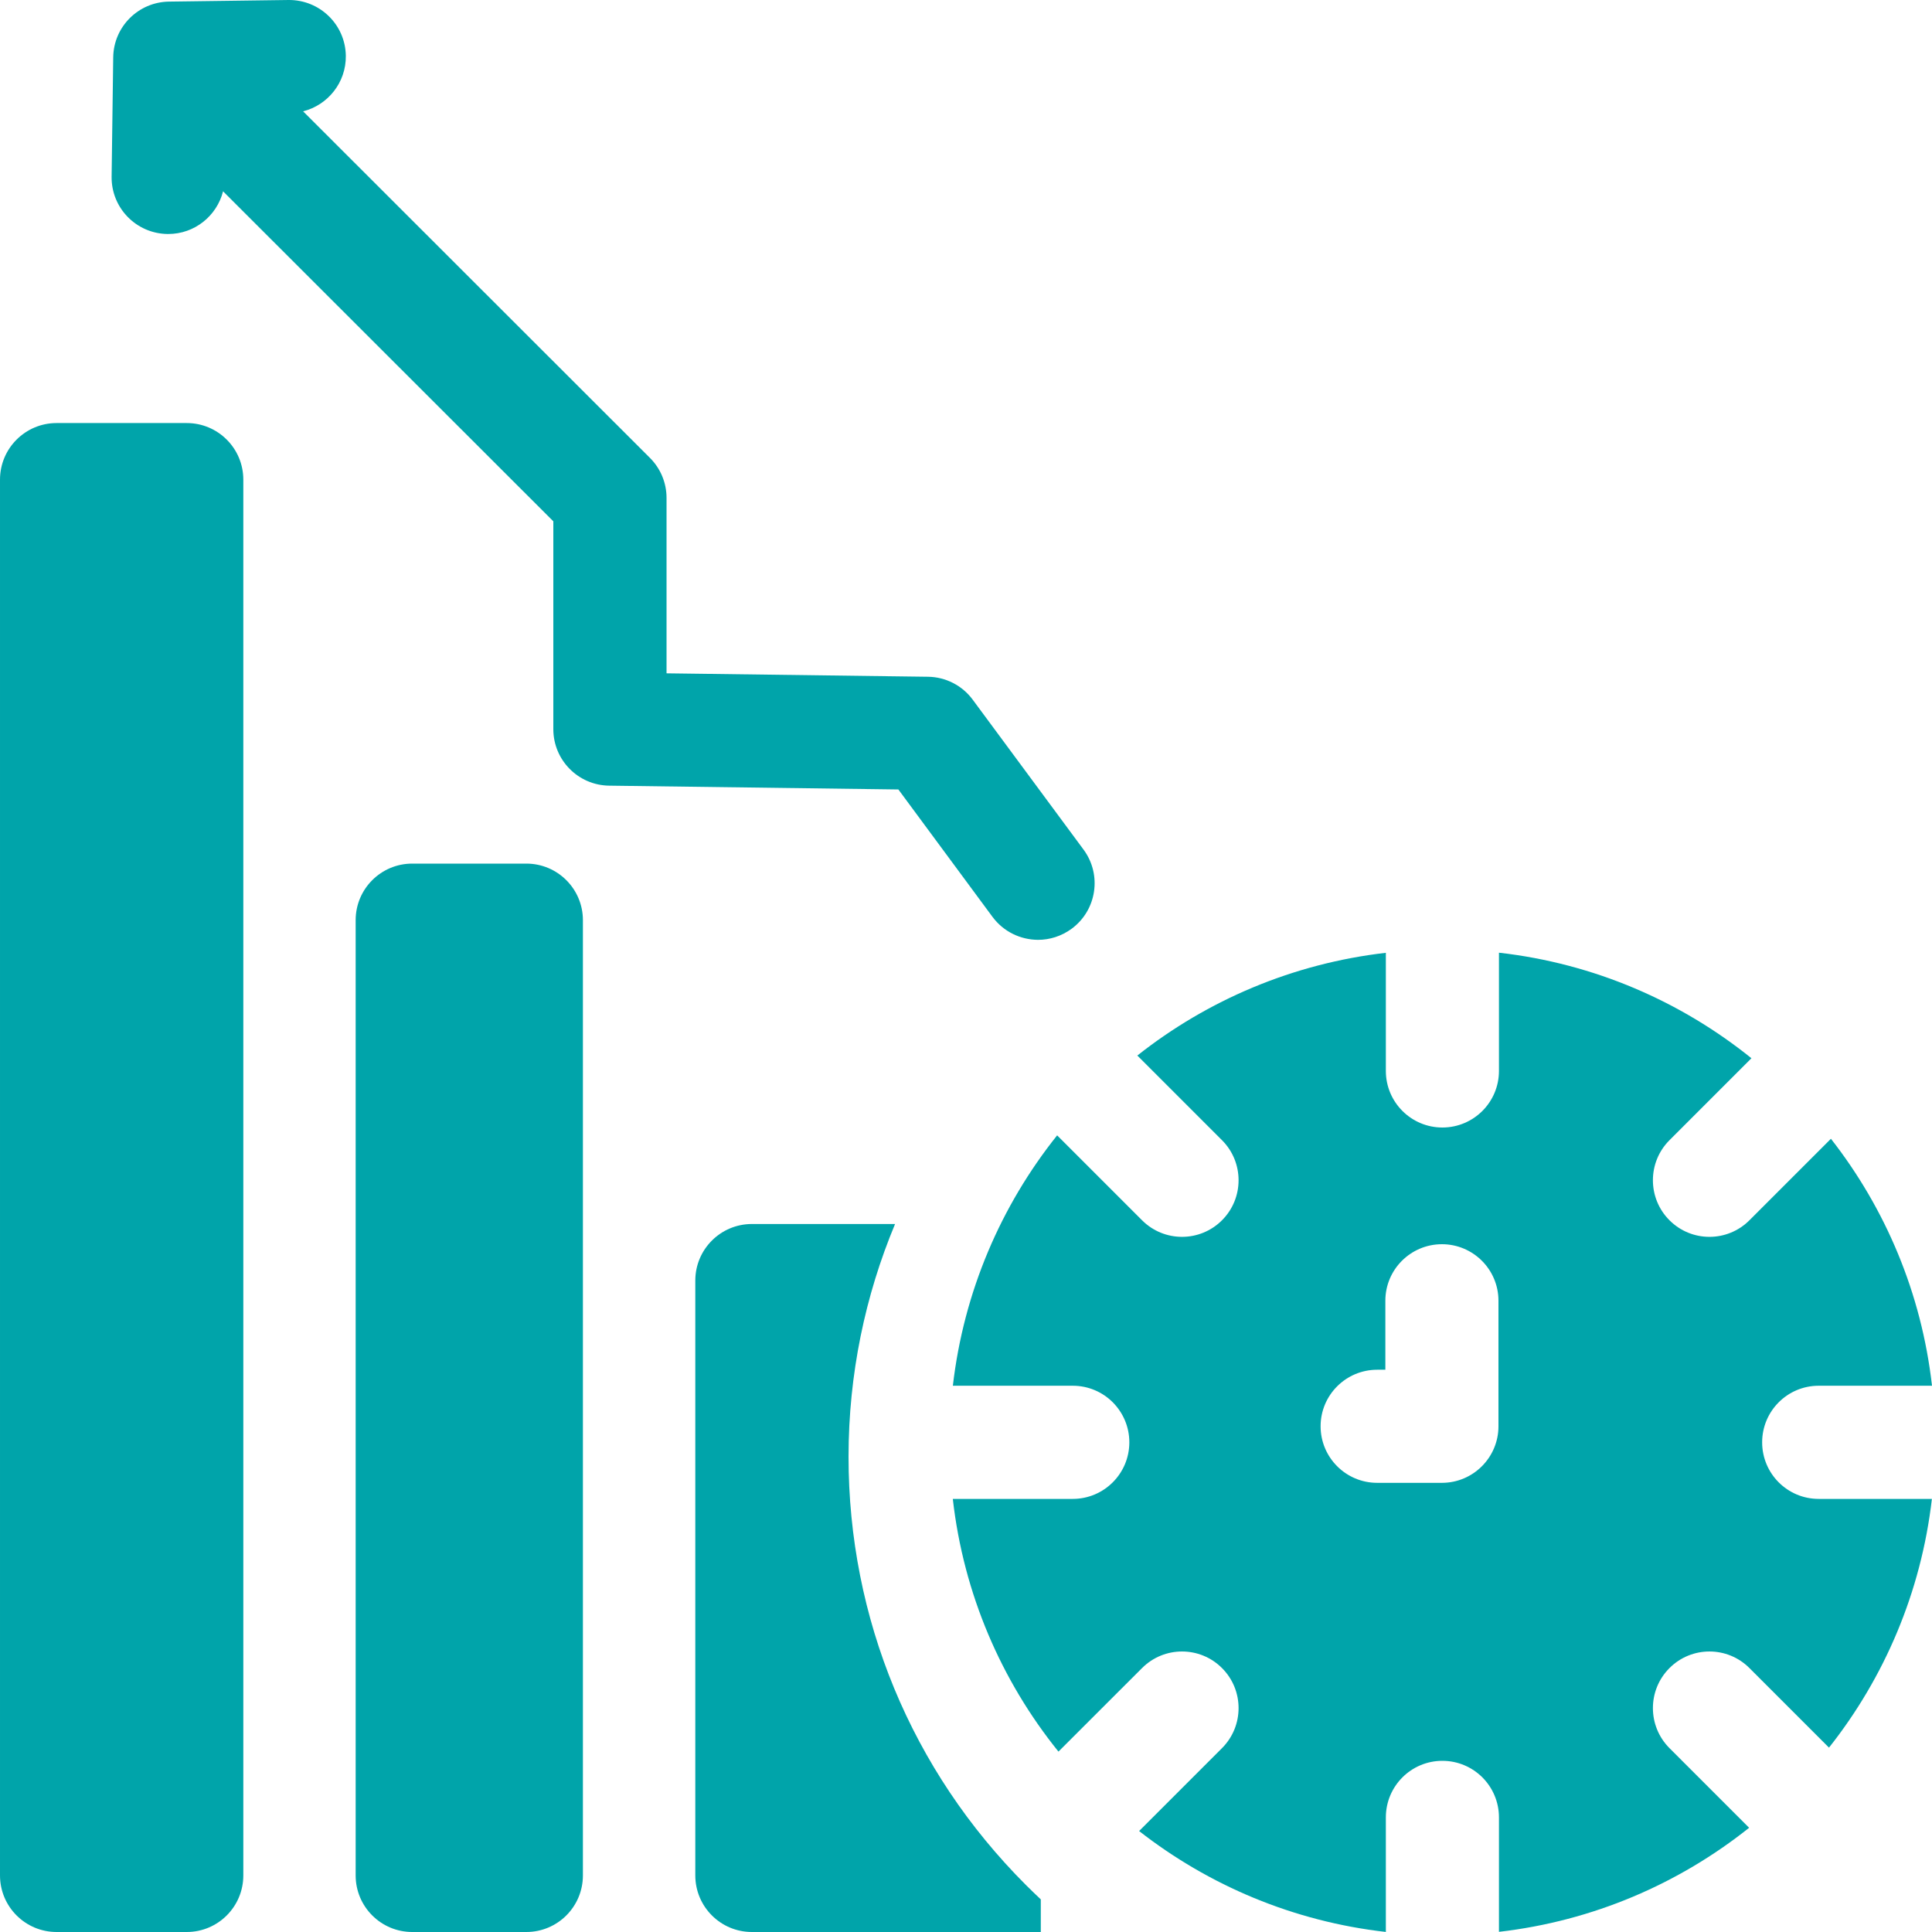 <svg width="35" height="35" viewBox="0 0 35 35" fill="none" xmlns="http://www.w3.org/2000/svg">
<g clip-path="url(#clip0_568_2947)">
<path d="M2.051 1.039C2.058 0.484 2.507 0.036 3.063 0.029L5.226 5.81439e-05C5.792 -0.006 6.257 0.445 6.265 1.011C6.271 1.495 5.94 1.903 5.491 2.017L11.774 8.295C11.967 8.487 12.075 8.748 12.075 9.019V12.198L16.811 12.26C17.131 12.264 17.432 12.418 17.622 12.676L19.63 15.392C19.966 15.848 19.869 16.489 19.414 16.825C19.23 16.96 19.017 17.026 18.805 17.026C18.491 17.025 18.181 16.881 17.98 16.61L16.275 14.302L11.036 14.233C10.475 14.226 10.024 13.77 10.024 13.209V9.444L4.041 3.466C3.928 3.911 3.526 4.239 3.048 4.239C3.043 4.239 3.038 4.239 3.034 4.239C2.468 4.231 2.015 3.767 2.022 3.201L2.051 1.039Z" fill="#00A4AA"/>
<path d="M19.434 27.154C20 27.154 20.459 26.695 20.459 26.129C20.459 25.846 20.344 25.59 20.159 25.404C19.973 25.218 19.717 25.104 19.434 25.104H17.262C17.459 23.4 18.134 21.842 19.151 20.568L20.689 22.106C21.089 22.507 21.738 22.507 22.138 22.106C22.538 21.706 22.538 21.056 22.138 20.656L20.604 19.122C21.872 18.12 23.417 17.456 25.106 17.261V19.401C25.106 19.967 25.565 20.426 26.13 20.426C26.696 20.426 27.155 19.967 27.155 19.401V17.259C28.876 17.454 30.448 18.139 31.729 19.171L30.244 20.656C29.844 21.056 29.844 21.706 30.244 22.106C30.644 22.507 31.293 22.507 31.693 22.106L33.169 20.63C34.156 21.892 34.81 23.427 35 25.104H32.947C32.381 25.104 31.923 25.563 31.923 26.129C31.923 26.695 32.381 27.154 32.947 27.154H34.998C34.803 28.845 34.137 30.392 33.134 31.66L31.693 30.219C31.293 29.818 30.644 29.818 30.244 30.219C29.844 30.619 29.844 31.268 30.244 31.669L31.687 33.112C30.413 34.127 28.857 34.801 27.155 34.997V32.924C27.155 32.641 27.04 32.385 26.855 32.199C26.669 32.014 26.413 31.899 26.13 31.899C25.564 31.899 25.106 32.358 25.106 32.924V34.999C23.431 34.809 21.898 34.156 20.636 33.171L22.138 31.669C22.538 31.268 22.538 30.619 22.138 30.219C21.738 29.818 21.089 29.818 20.689 30.219L19.175 31.732C18.142 30.451 17.456 28.877 17.261 27.154L19.434 27.154ZM24.949 26.863H26.123C26.123 26.863 26.123 26.863 26.123 26.863C26.688 26.862 27.146 26.403 27.146 25.838V23.564C27.146 22.999 26.688 22.541 26.123 22.54V22.54H26.123C26.122 22.54 26.122 22.54 26.122 22.54C26.121 22.54 26.121 22.54 26.121 22.54V22.54C25.555 22.541 25.097 22.999 25.097 23.564V24.814H24.949C24.383 24.814 23.924 25.273 23.924 25.838C23.924 26.404 24.383 26.863 24.949 26.863Z" fill="#00A4AA"/>
<path d="M4.408 8.689V33.975C4.408 34.541 3.949 35 3.383 35H1.025C0.459 35 4.95911e-05 34.541 4.95911e-05 33.975V8.689C4.95911e-05 8.123 0.459 7.664 1.025 7.664H3.383C3.949 7.664 4.408 8.123 4.408 8.689Z" fill="#00A4AA"/>
<path d="M7.468 15.645H9.535C10.101 15.645 10.56 16.104 10.56 16.67V33.975C10.56 34.541 10.101 35 9.535 35H7.468C6.902 35 6.443 34.541 6.443 33.975V16.67C6.443 16.104 6.902 15.645 7.468 15.645Z" fill="#00A4AA"/>
<path d="M13.621 22.174H16.215C15.673 23.472 15.373 24.895 15.372 26.386C15.371 29.318 16.511 32.074 18.584 34.147C18.673 34.236 18.764 34.323 18.855 34.409V35H13.621C13.055 35 12.596 34.541 12.596 33.974V23.199C12.596 22.633 13.055 22.174 13.621 22.174Z" fill="#00A4AA"/>
</g>
<defs>
<clipPath id="clip0_568_2947">
<rect width="35" height="35" fill="white" transform="matrix(-1 0 0 1 35 0)"/>
</clipPath>
</defs>
</svg>
